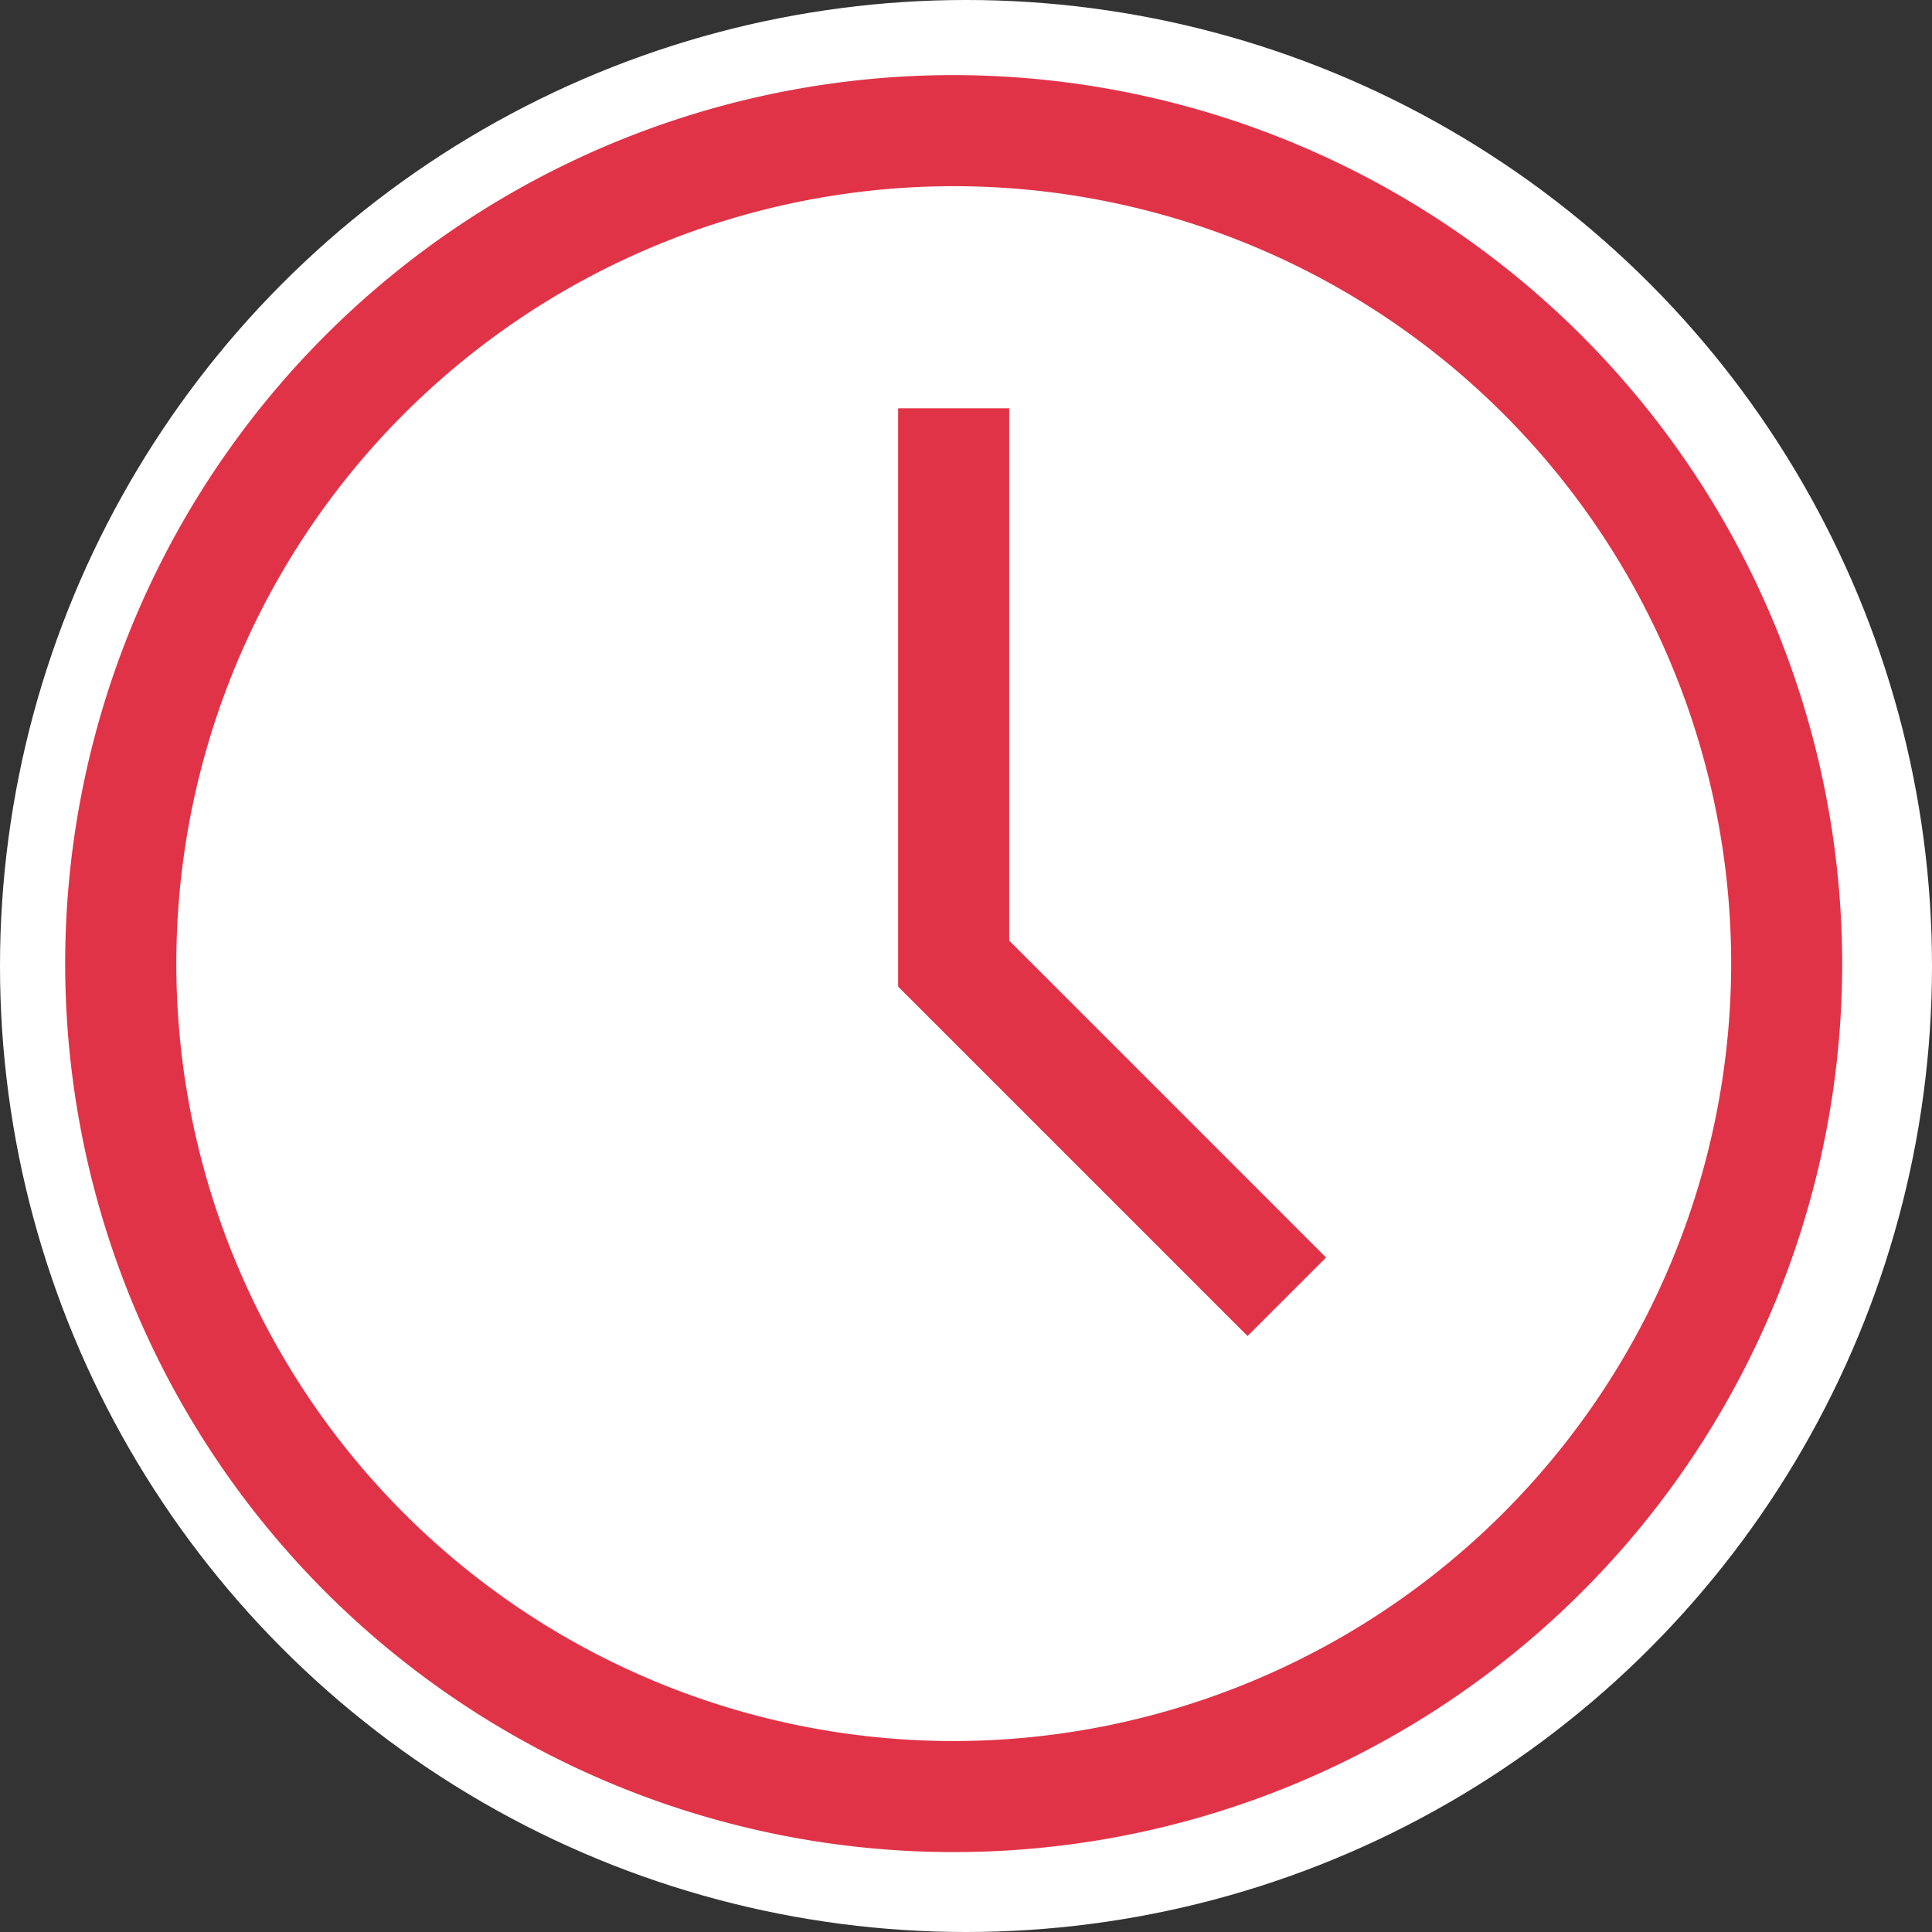 <?xml version="1.0" encoding="UTF-8"?> <svg xmlns="http://www.w3.org/2000/svg" width="61" height="61" viewBox="0 0 61 61"><rect x="0" y="0" width="61" height="61" fill="#333333" stroke="none"/><defs><style>.a{fill:#fff;}.b{fill:#e13347;}</style></defs><g transform="translate(2.371 2.731)"><circle class="a" cx="30.5" cy="30.5" r="30.5" transform="translate(-2.371 -2.731)"></circle><path class="b" d="M28.053,0A28.053,28.053,0,1,0,56.105,28.053,28.085,28.085,0,0,0,28.053,0Zm0,52.6A24.546,24.546,0,1,1,52.6,28.053,24.574,24.574,0,0,1,28.053,52.6Z" transform="translate(-0.312 -0.36)"></path><path class="b" d="M211.3,83.118h-3.507v18.259l11.033,11.033,2.479-2.479L211.3,99.925Z" transform="translate(-181.807 -72.958)"></path></g></svg> 